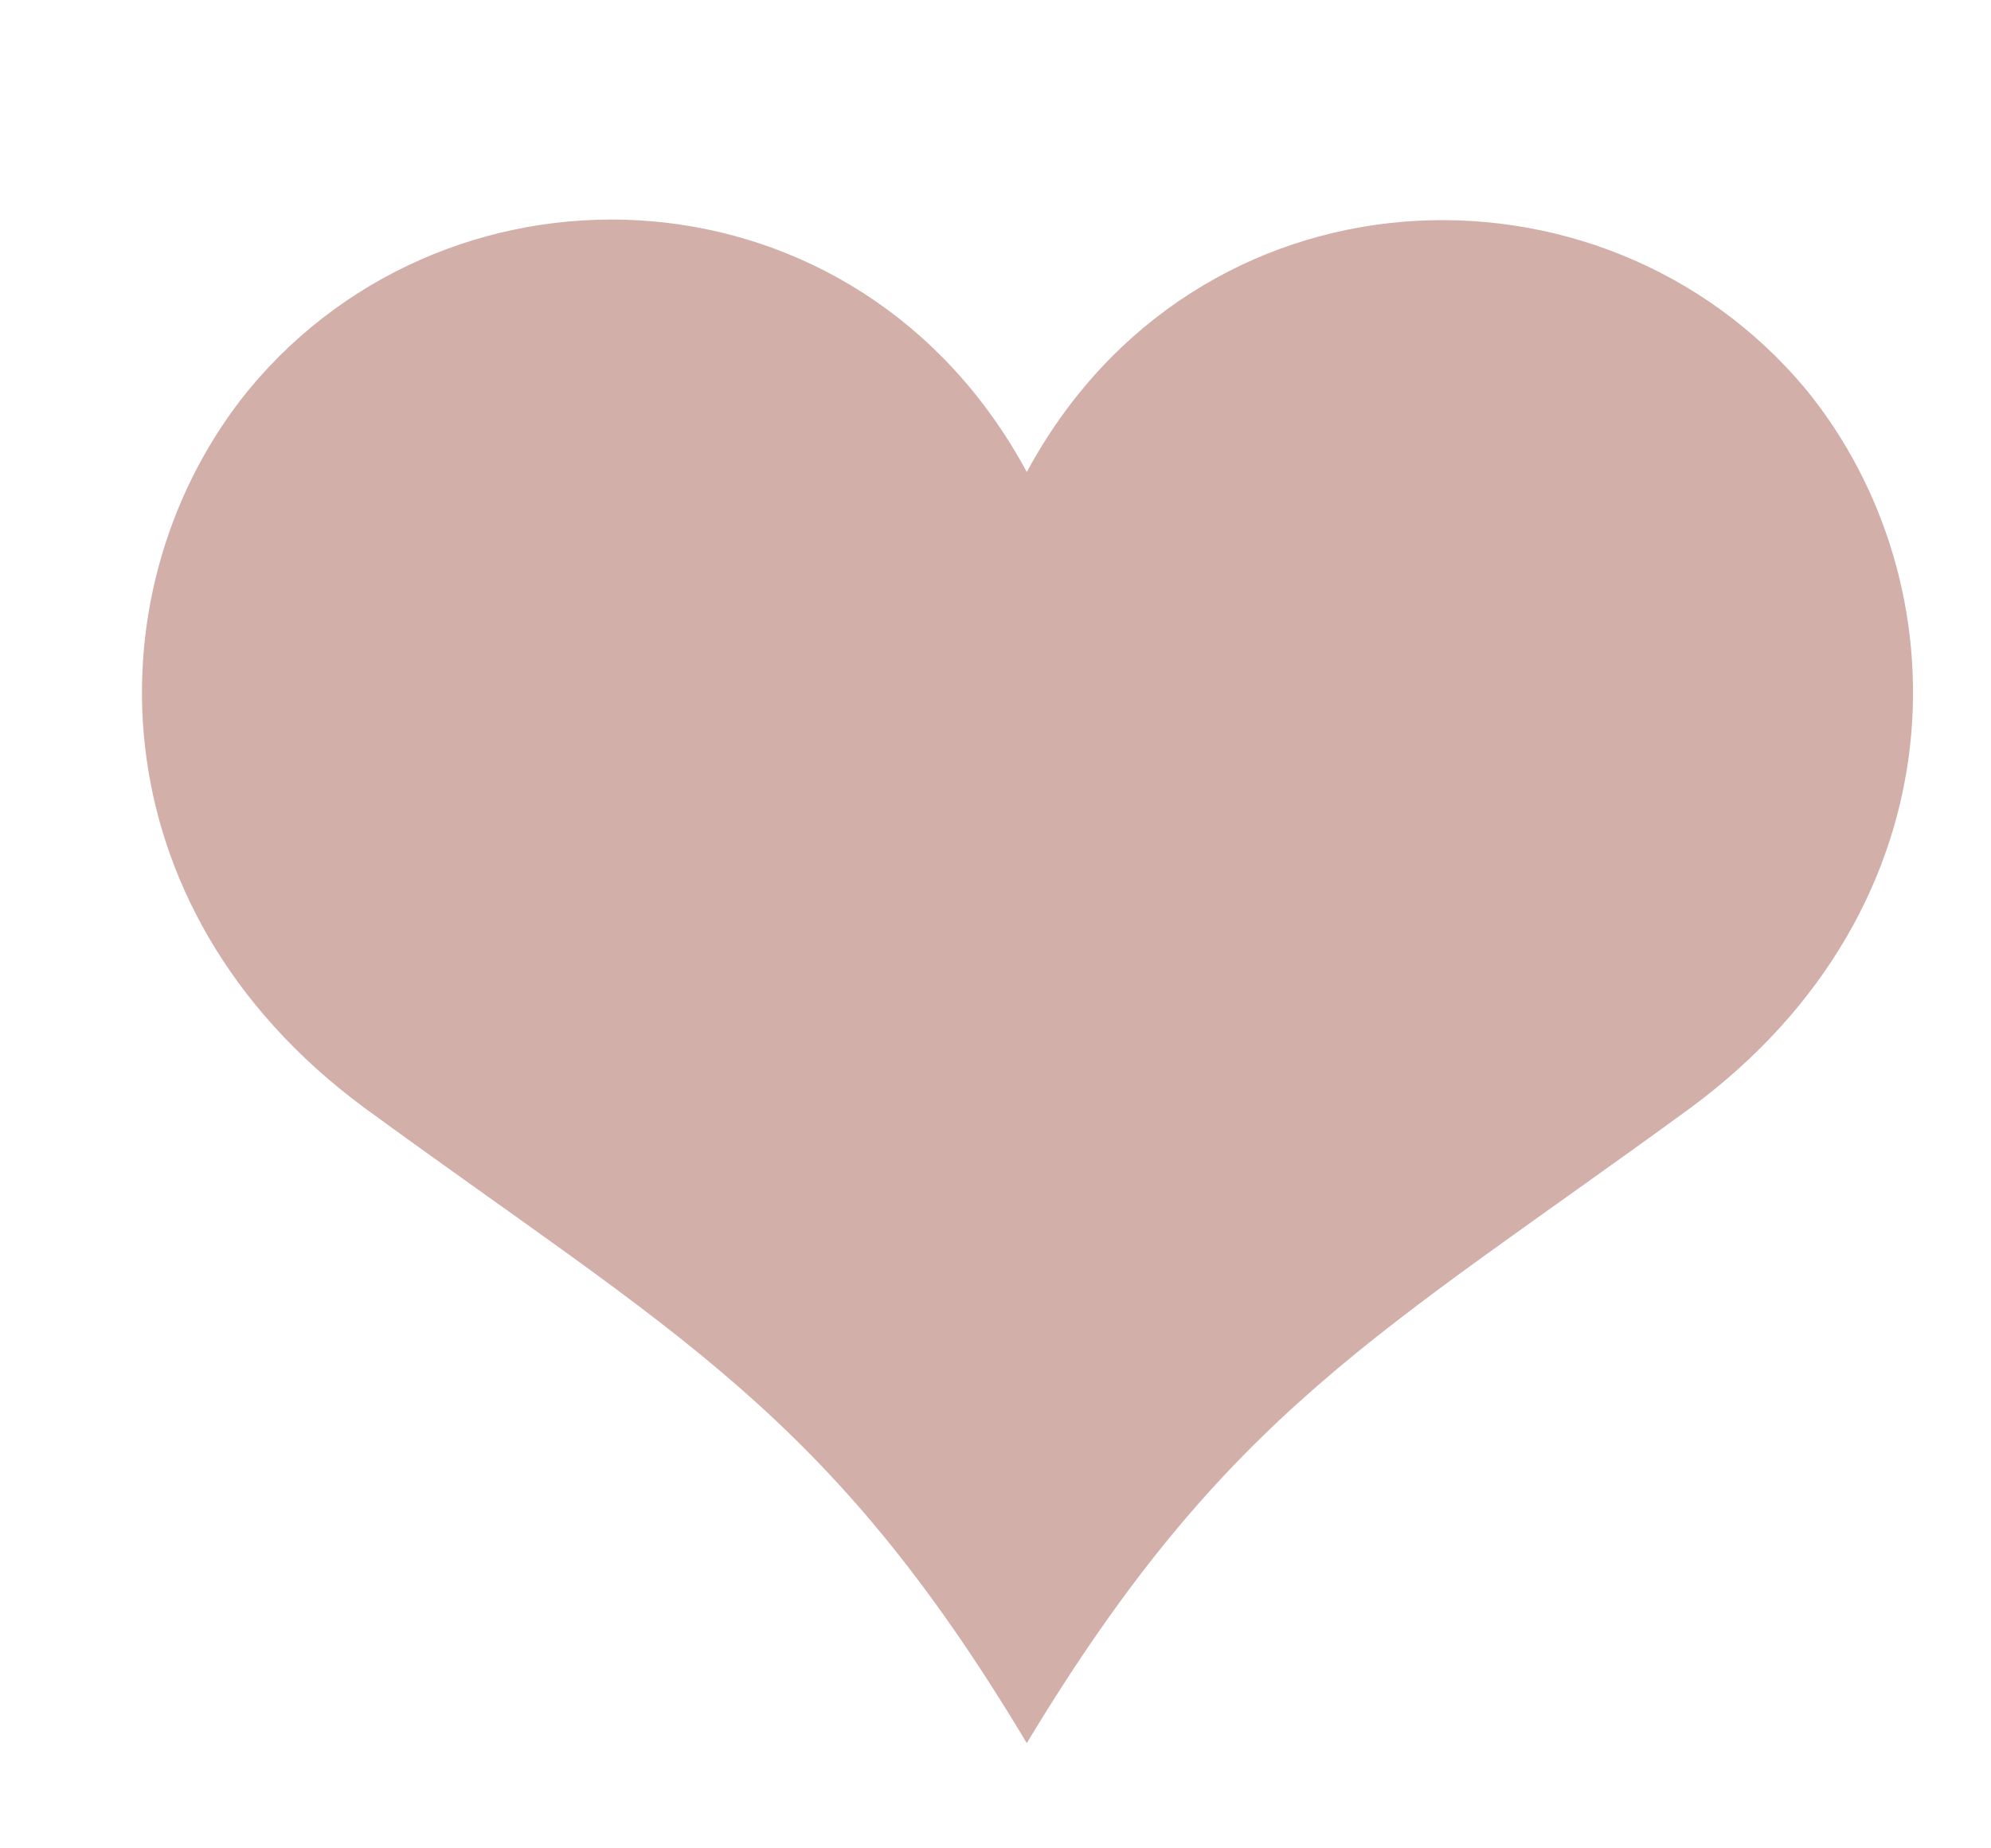 <?xml version="1.0" encoding="UTF-8"?> <!-- Generator: Adobe Illustrator 24.1.2, SVG Export Plug-In . SVG Version: 6.00 Build 0) --> <svg xmlns="http://www.w3.org/2000/svg" xmlns:xlink="http://www.w3.org/1999/xlink" id="Слой_1" x="0px" y="0px" viewBox="0 0 140 130" style="enable-background:new 0 0 140 130;" xml:space="preserve"> <style type="text/css"> .st0{fill:#D3AFAA;} .st1{fill:none;} </style> <path class="st0" d="M72.2,122.6C86.3,99.2,97,93.9,118.9,77.9c19.2-14.2,19.2-36.9,8.1-50.5c-14.4-17.3-43-16.1-54.8,5.8 C60.4,11.3,31.9,10,17.5,27.4C6.4,41,6.4,63.7,25.6,77.9C47.5,93.9,58.2,99.2,72.2,122.6L72.2,122.6L72.2,122.6z"></path> <rect id="_x3C_Slice_x3E__100_" class="st1" width="140" height="130"></rect> </svg> 